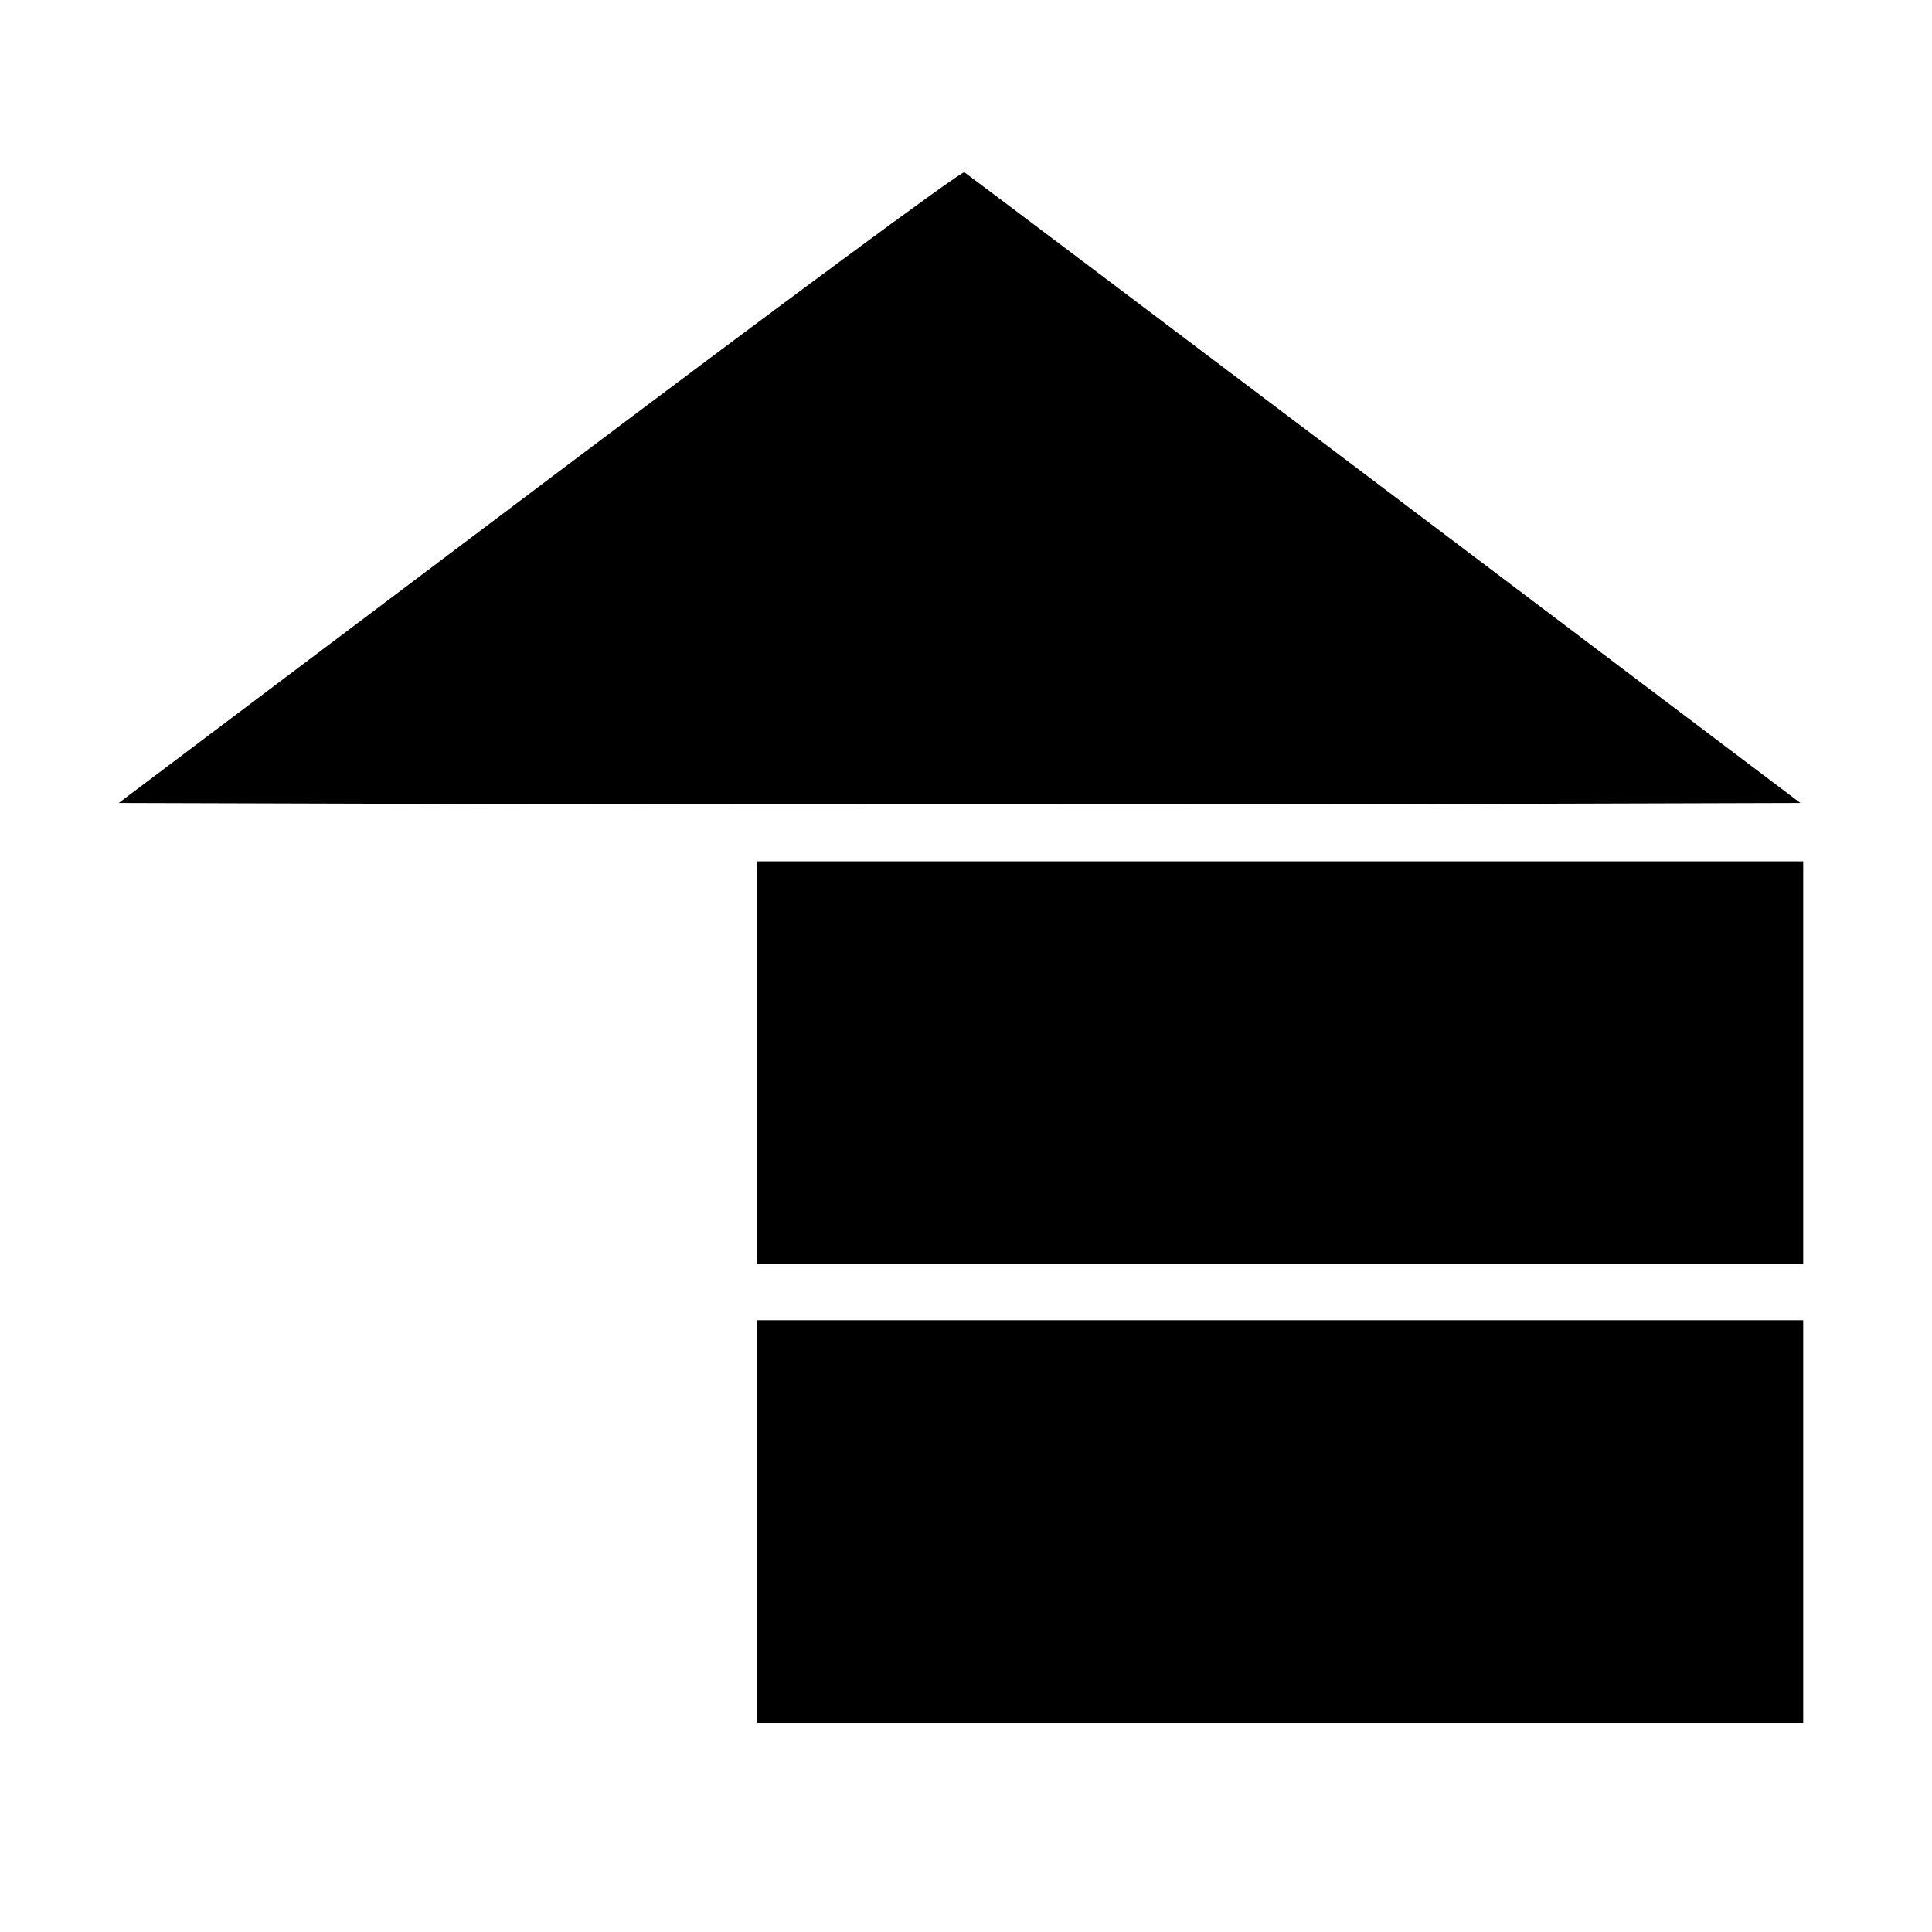 <?xml version="1.0" standalone="no"?>
<!DOCTYPE svg PUBLIC "-//W3C//DTD SVG 20010904//EN"
 "http://www.w3.org/TR/2001/REC-SVG-20010904/DTD/svg10.dtd">
<svg version="1.0" xmlns="http://www.w3.org/2000/svg"
 width="480pt" height="480pt" viewBox="0 0 480 480"
 preserveAspectRatio="xMidYMid meet">
<g transform="translate(0,480) scale(0.1,-0.1)"
fill="#000000" stroke="none">
<path d="M1340 3592 l-1045 -787 1048 -3 c577 -1 1517 -1 2089 0 l1041 3
-1033 780 c-568 429 -1038 783 -1044 787 -7 4 -460 -331 -1056 -780z"/>
<path d="M1880 2160 l0 -500 1300 0 1300 0 0 500 0 500 -1300 0 -1300 0 0
-500z"/>
<path d="M1880 1020 l0 -500 1300 0 1300 0 0 500 0 500 -1300 0 -1300 0 0
-500z"/>
</g>
</svg>
